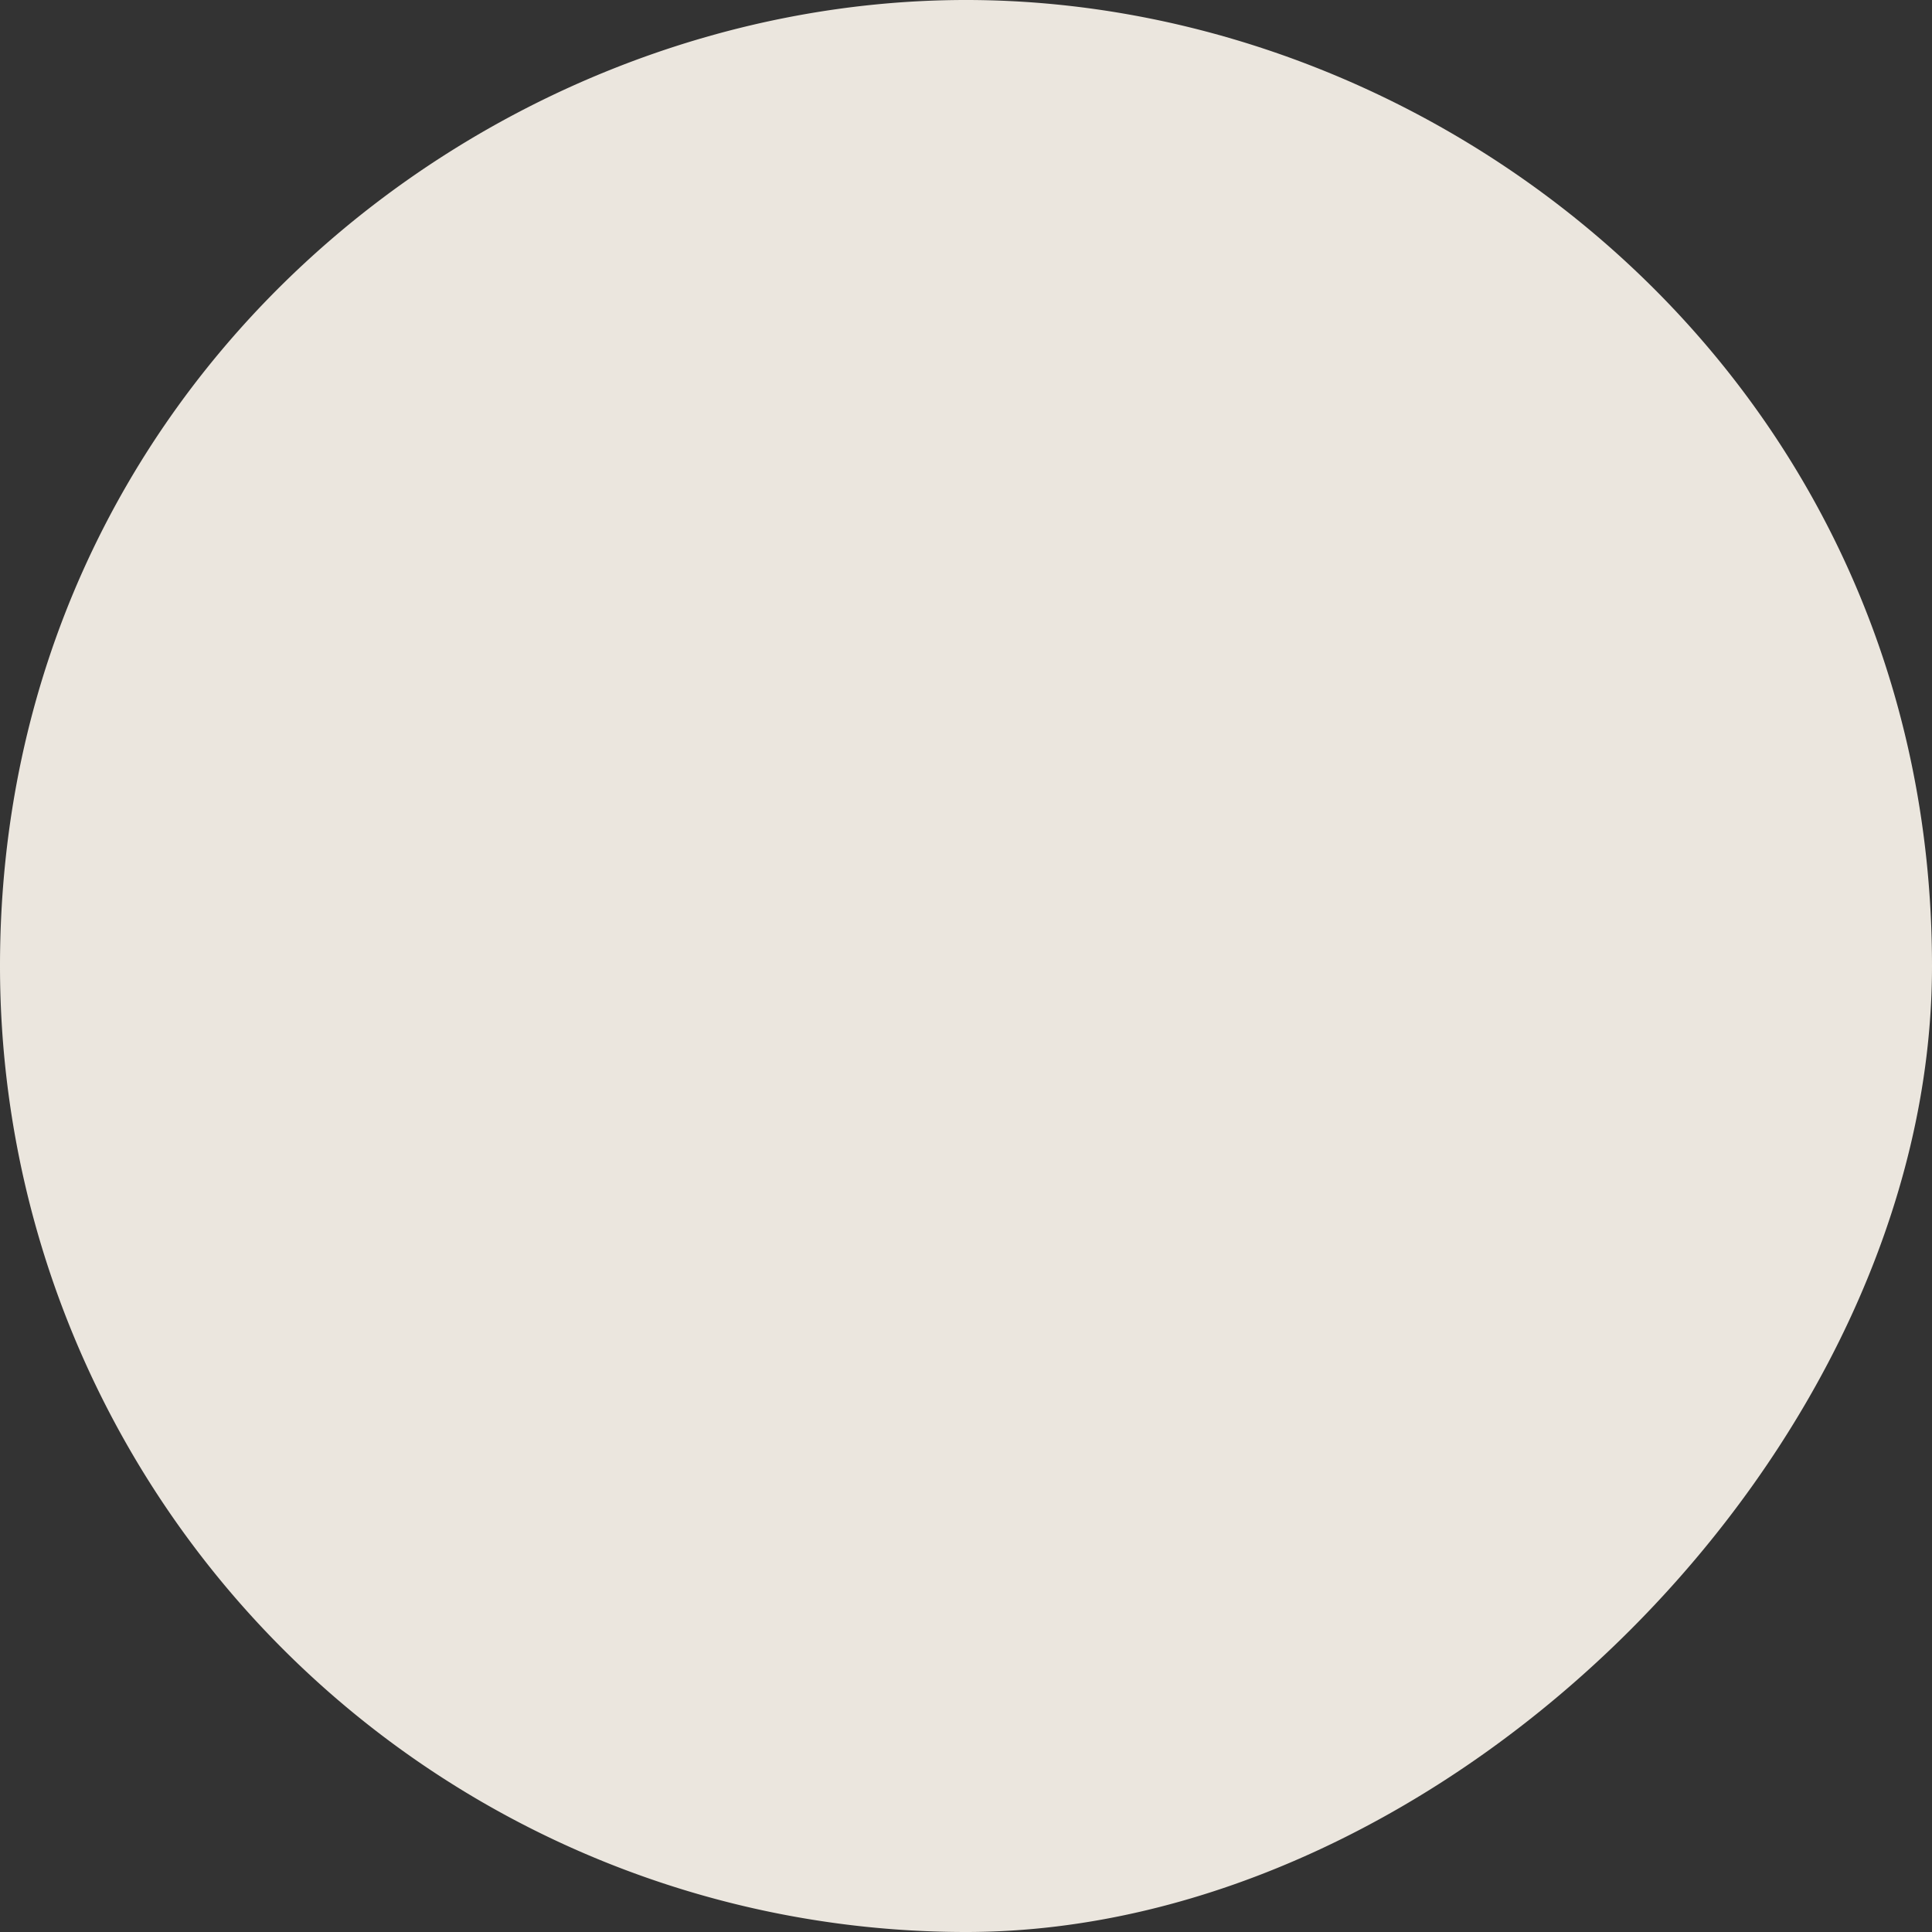 <svg width="2" height="2" fill="none" xmlns="http://www.w3.org/2000/svg"><rect width="100%" height="100%" fill="#333333" stroke="none"/><path opacity=".9" d="M1 2a1 1 0 0 1-1-1c0-.6.5-1 1-1s1 .4 1 1c0 .5-.5 1-1 1Z" fill="#FFFAF1"/></svg>